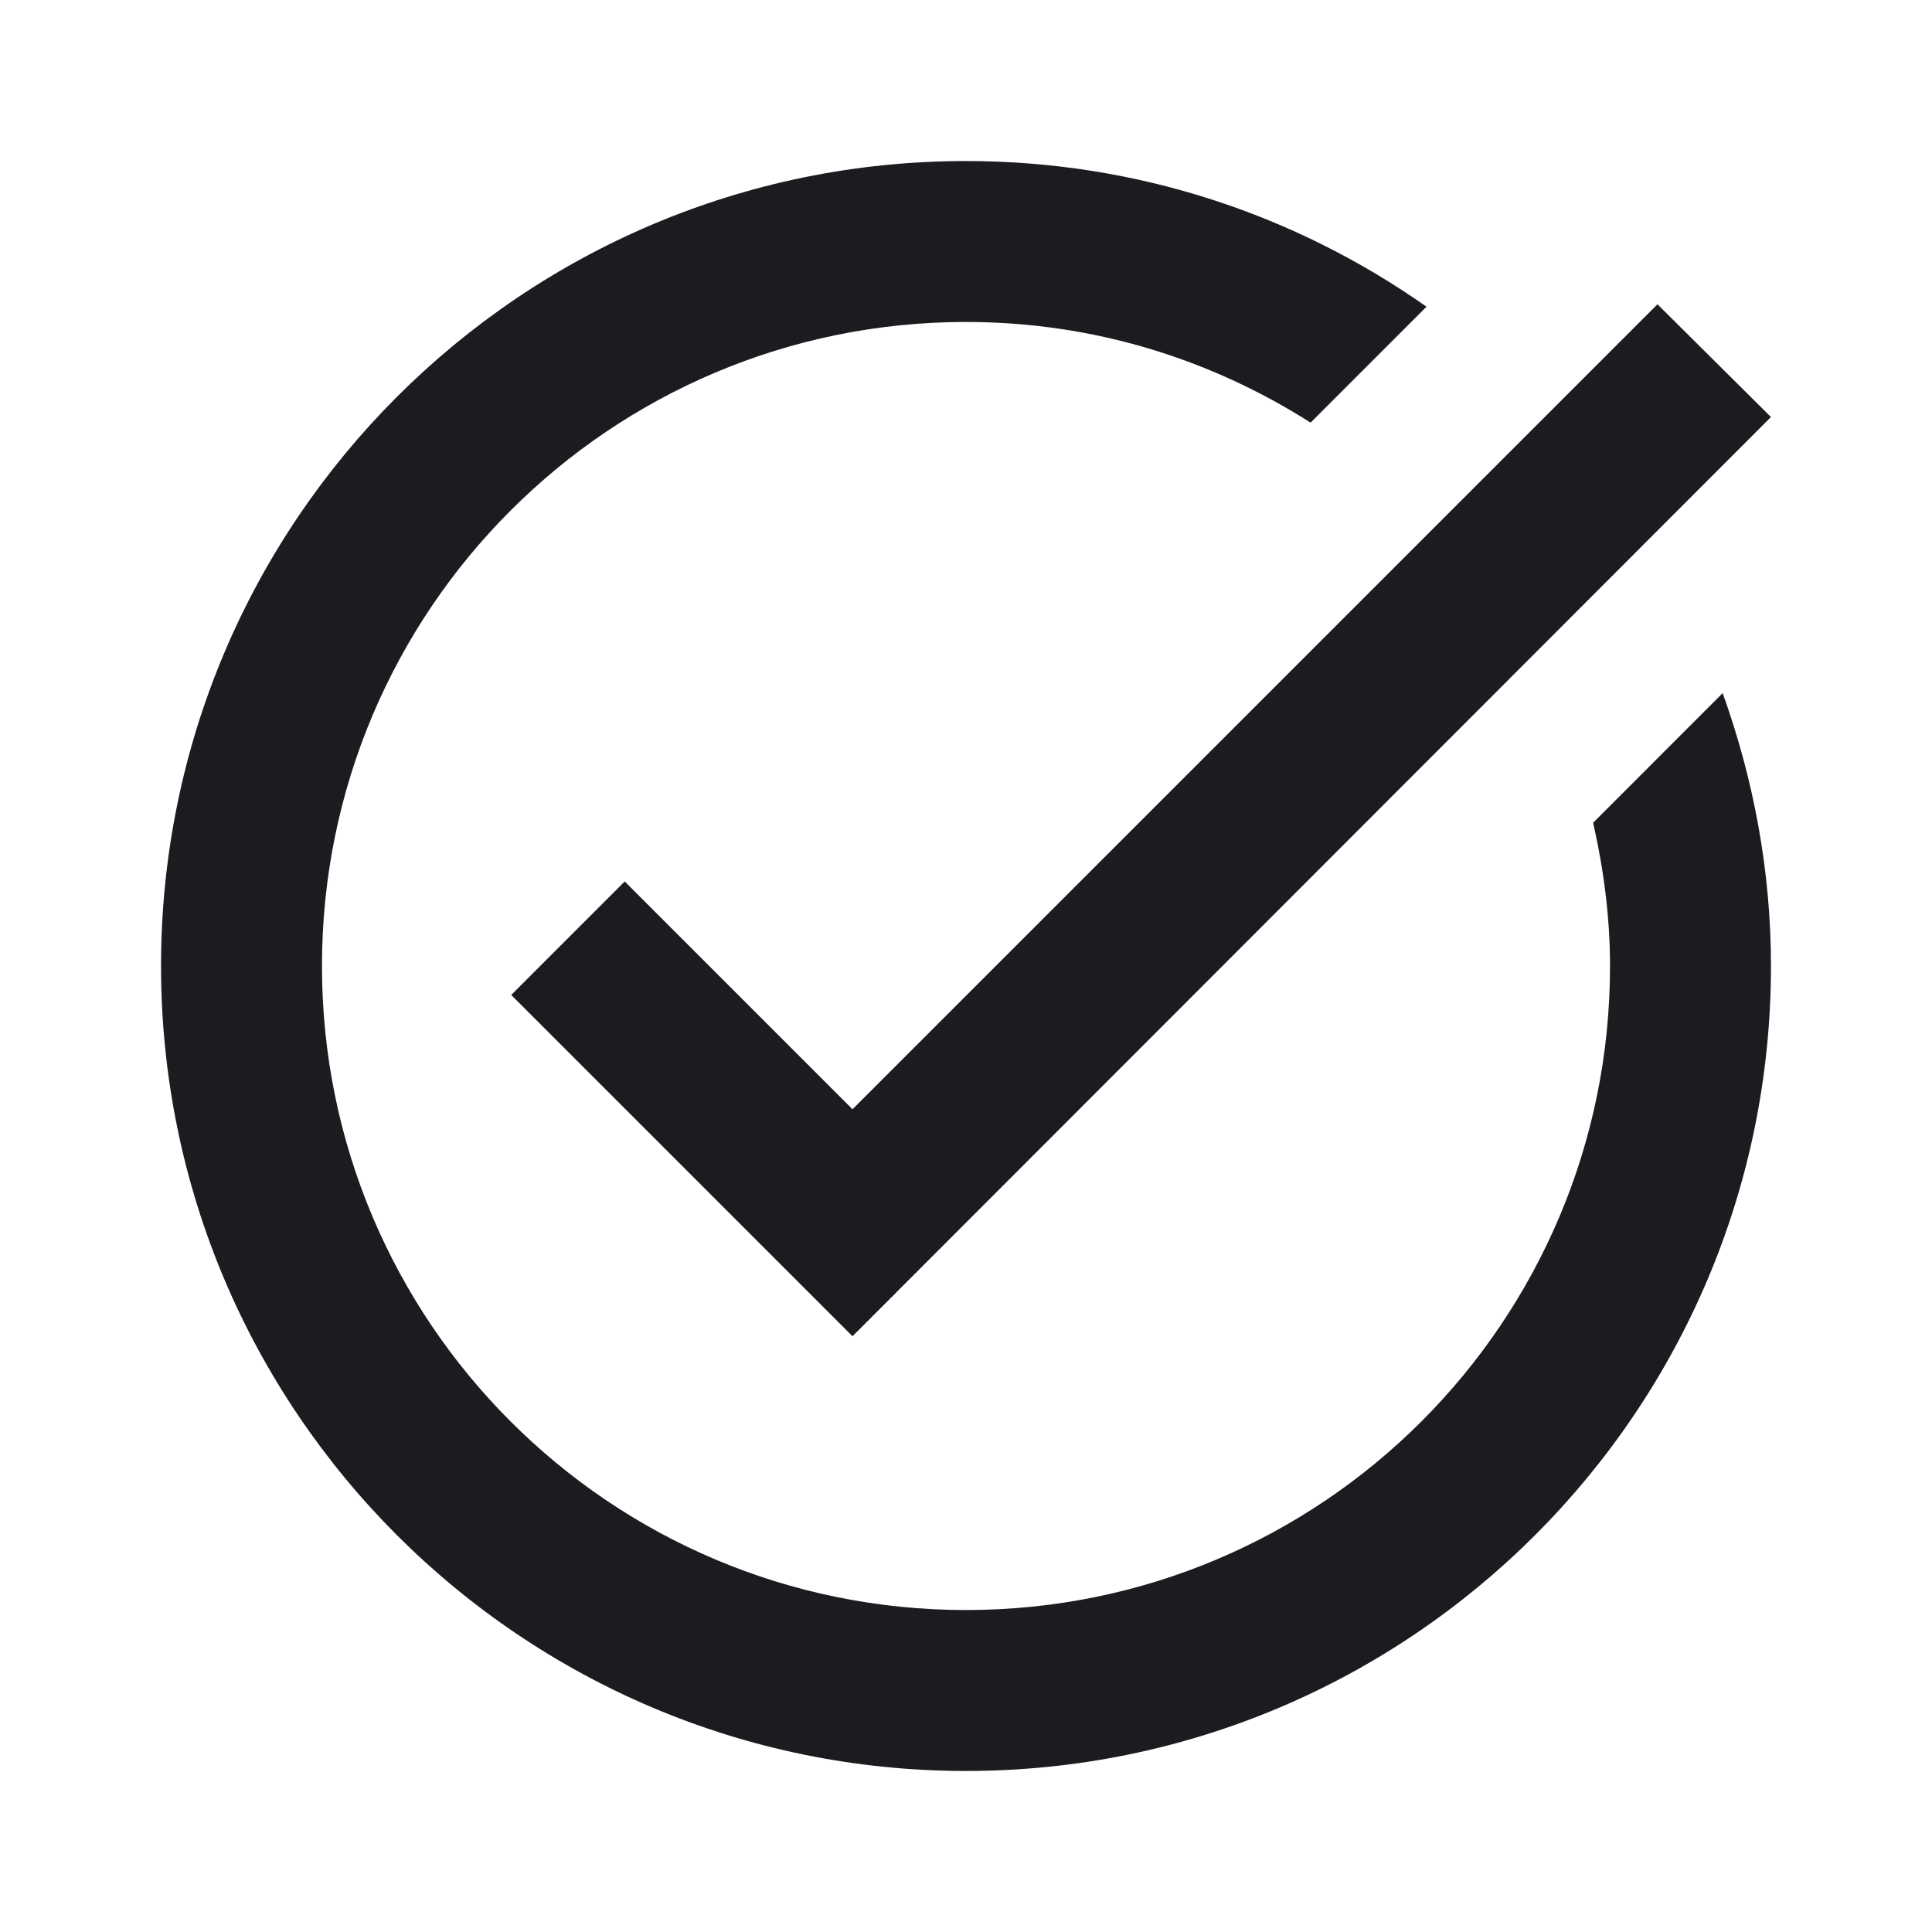 <svg width="20" height="20" viewBox="0 0 20 20" fill="none" xmlns="http://www.w3.org/2000/svg"><path d="M18.333 4.317L8.825 13.833L5.292 10.3L6.467 9.125L8.825 11.483L17.158 3.15L18.333 4.317ZM16.492 8.517C16.6 8.992 16.667 9.492 16.667 10C16.667 13.683 13.683 16.667 10 16.667C6.317 16.667 3.333 13.683 3.333 10C3.333 6.317 6.317 3.333 10 3.333C11.317 3.333 12.533 3.717 13.567 4.375L14.767 3.175C13.417 2.225 11.775 1.667 10 1.667C5.4 1.667 1.667 5.4 1.667 10C1.667 14.6 5.4 18.333 10 18.333C14.6 18.333 18.333 14.6 18.333 10C18.333 9.008 18.15 8.058 17.833 7.175L16.492 8.517Z" fill="#1D1B20"/></svg>